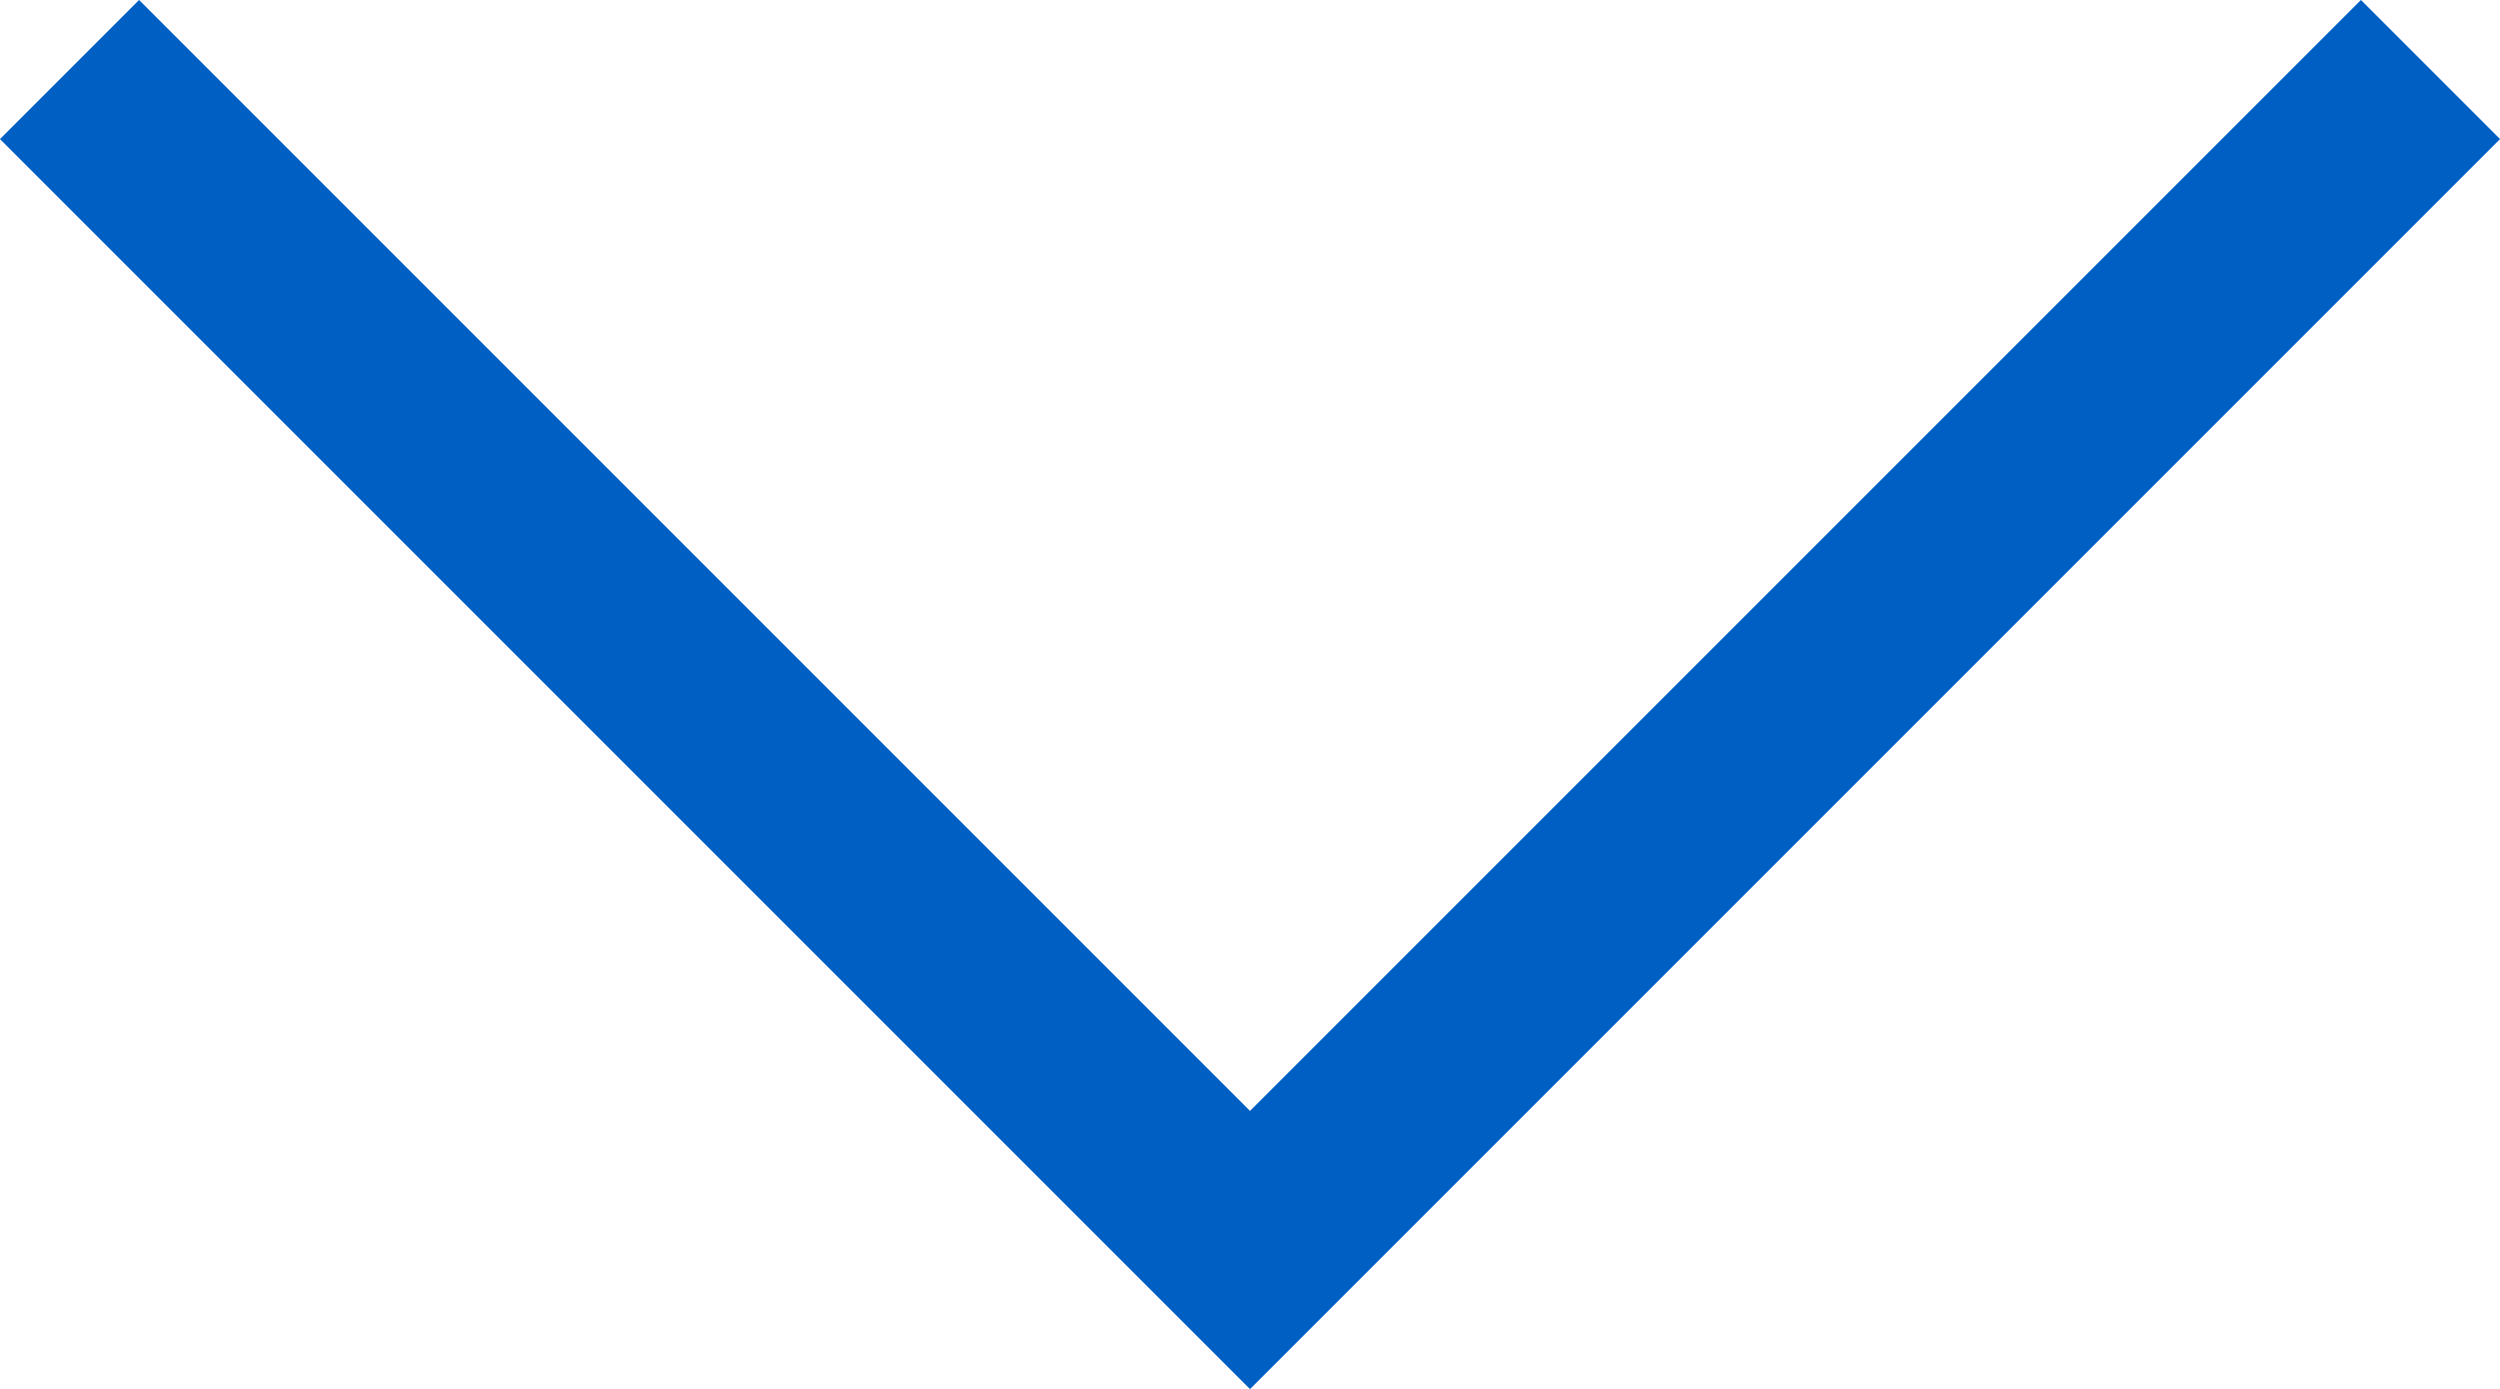 <?xml version="1.0" encoding="UTF-8"?><svg id="_レイヤー_2" xmlns="http://www.w3.org/2000/svg" viewBox="0 0 19.06 10.59"><g id="_プログラム_詳細"><polyline points="18.53 .53 9.53 9.53 .53 .53" style="fill:none; stroke:#005fc3; stroke-miterlimit:10; stroke-width:1.5px;"/></g></svg>